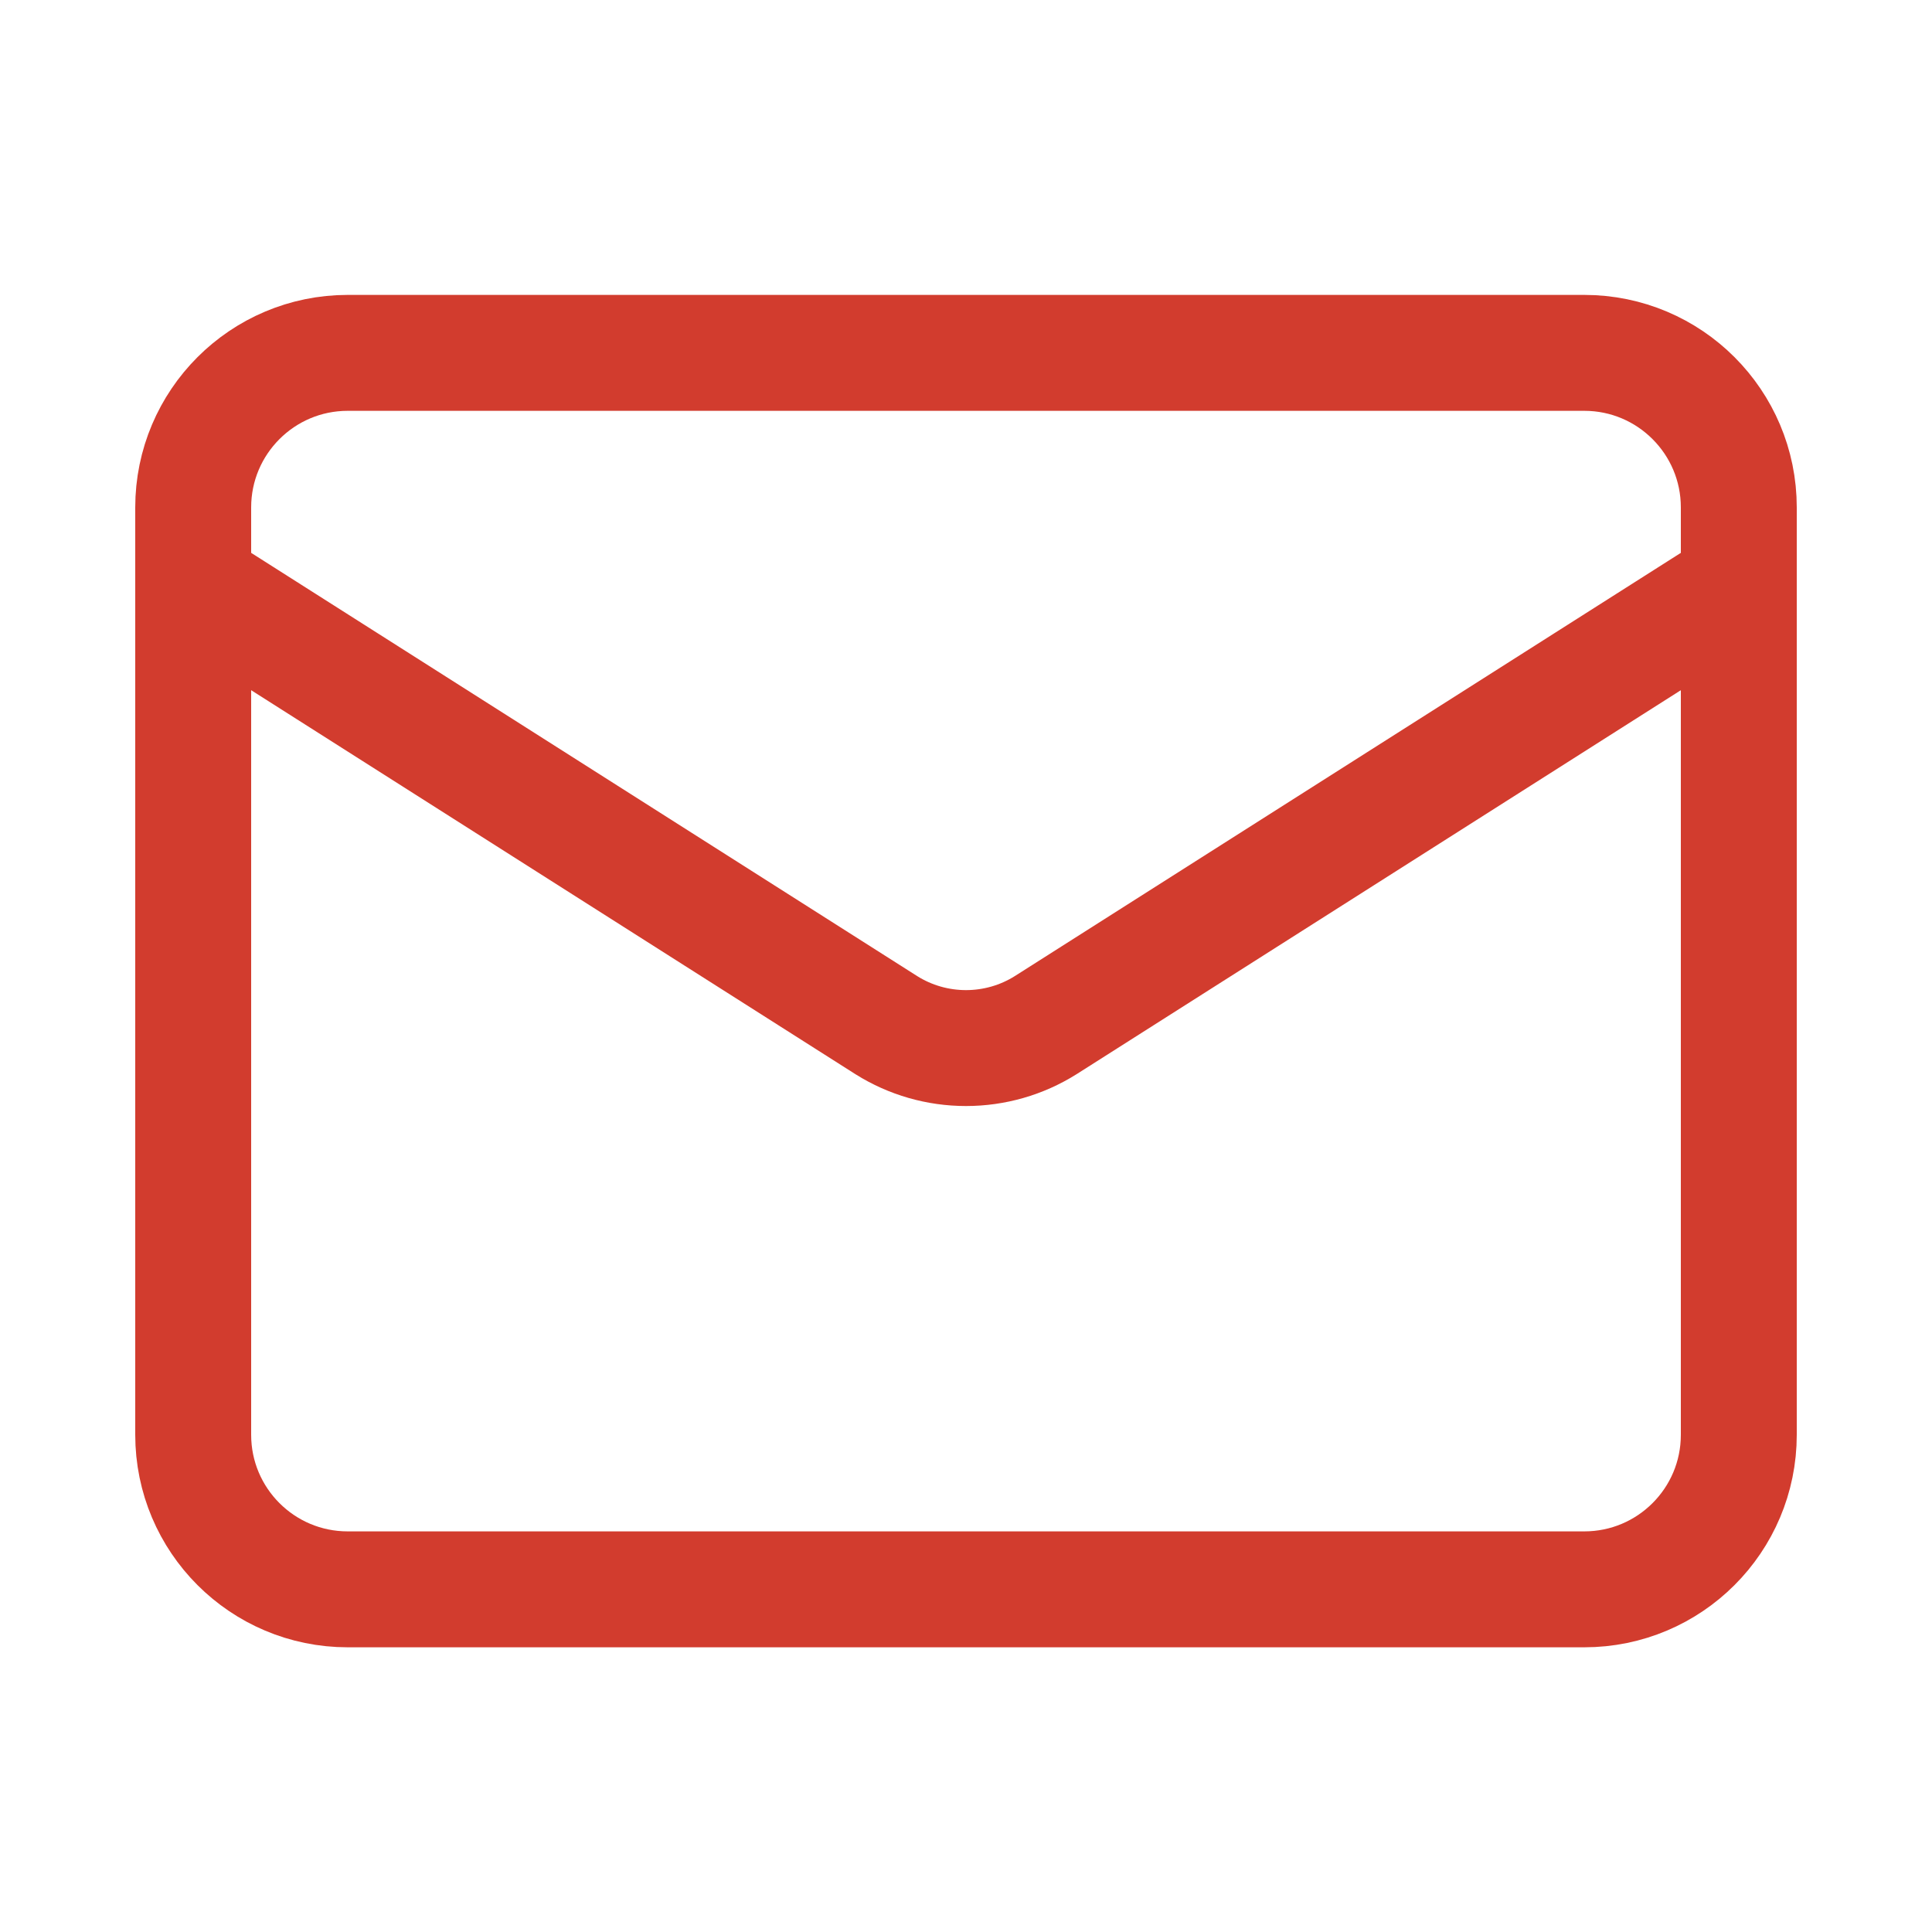 <svg width="25" height="25" viewBox="0 0 25 25" fill="none" xmlns="http://www.w3.org/2000/svg">
<path d="M20.5 4.566H4.5C3.395 4.566 2.5 5.462 2.5 6.566V18.566C2.5 19.671 3.395 20.566 4.5 20.566H20.5C21.605 20.566 22.5 19.671 22.5 18.566V6.566C22.5 5.462 21.605 4.566 20.5 4.566Z" stroke="#D23C2E" stroke-width="1.5" stroke-linecap="round" stroke-linejoin="round"/>
<path d="M22.5 7.566L13.53 13.266C13.221 13.46 12.864 13.562 12.5 13.562C12.136 13.562 11.779 13.46 11.47 13.266L2.5 7.566" stroke="#D23C2E" stroke-width="1.5" stroke-linecap="round" stroke-linejoin="round"/>
</svg>
